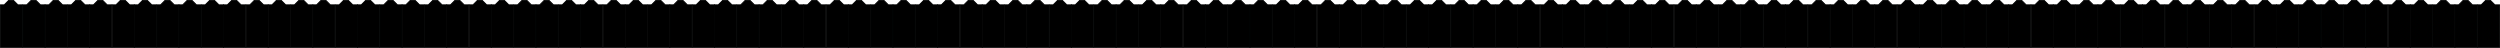 <?xml version="1.0" encoding="UTF-8"?> <!-- Generator: Adobe Illustrator 24.3.0, SVG Export Plug-In . SVG Version: 6.00 Build 0) --> <svg xmlns="http://www.w3.org/2000/svg" xmlns:xlink="http://www.w3.org/1999/xlink" id="Слой_1" x="0px" y="0px" viewBox="0 0 2823.637 53.991" style="enable-background:new 0 0 2823.637 53.991;" xml:space="preserve"> <style type="text/css"> .st0{stroke:#010202;stroke-miterlimit:10;} </style> <g> <polygon class="st0" points="327.922,5.494 327.922,53.491 302.925,53.491 302.925,5.494 307.124,5.494 312.115,0.5 317.725,0.5 322.717,5.494 "></polygon> <polygon class="st0" points="353.33,5.494 353.33,53.491 328.333,53.491 328.333,5.494 332.531,5.494 337.523,0.5 343.133,0.5 348.124,5.494 "></polygon> <polygon class="st0" points="378.326,5.494 378.326,53.491 353.33,53.491 353.33,5.494 357.528,5.494 362.52,0.5 368.129,0.5 373.121,5.494 "></polygon> <polygon class="st0" points="403.734,5.494 403.734,53.491 378.737,53.491 378.737,5.494 382.936,5.494 387.927,0.5 393.537,0.5 398.528,5.494 "></polygon> <polygon class="st0" points="428.731,5.494 428.731,53.491 403.734,53.491 403.734,5.494 407.932,5.494 412.924,0.5 418.534,0.5 423.525,5.494 "></polygon> <polygon class="st0" points="454.138,5.494 454.138,53.491 429.141,53.491 429.141,5.494 433.34,5.494 438.331,0.5 443.941,0.5 448.933,5.494 "></polygon> <polygon class="st0" points="479.135,5.494 479.135,53.491 454.138,53.491 454.138,5.494 458.337,5.494 463.328,0.5 468.938,0.5 473.929,5.494 "></polygon> <polygon class="st0" points="504.542,5.494 504.542,53.491 479.546,53.491 479.546,5.494 483.744,5.494 488.735,0.5 494.345,0.5 499.337,5.494 "></polygon> <polygon class="st0" points="529.539,5.494 529.539,53.491 504.542,53.491 504.542,5.494 508.741,5.494 513.732,0.5 519.342,0.5 524.334,5.494 "></polygon> <polygon class="st0" points="554.947,5.494 554.947,53.491 529.95,53.491 529.95,5.494 534.148,5.494 539.14,0.5 544.75,0.5 549.741,5.494 "></polygon> <polygon class="st0" points="579.943,5.494 579.943,53.491 554.947,53.491 554.947,5.494 559.145,5.494 564.137,0.5 569.746,0.5 574.738,5.494 "></polygon> <polygon class="st0" points="605.351,5.494 605.351,53.491 580.354,53.491 580.354,5.494 584.552,5.494 589.544,0.5 595.154,0.5 600.145,5.494 "></polygon> <polygon class="st0" points="630.348,5.494 630.348,53.491 605.351,53.491 605.351,5.494 609.549,5.494 614.541,0.5 620.151,0.5 625.142,5.494 "></polygon> <polygon class="st0" points="655.755,5.494 655.755,53.491 630.758,53.491 630.758,5.494 634.957,5.494 639.948,0.5 645.558,0.5 650.55,5.494 "></polygon> <polygon class="st0" points="680.752,5.494 680.752,53.491 655.755,53.491 655.755,5.494 659.953,5.494 664.945,0.5 670.555,0.5 675.546,5.494 "></polygon> <polygon class="st0" points="706.159,5.494 706.159,53.491 681.162,53.491 681.162,5.494 685.361,5.494 690.352,0.5 695.962,0.5 700.954,5.494 "></polygon> <polygon class="st0" points="25.497,5.494 25.497,53.491 0.5,53.491 0.5,5.494 4.698,5.494 9.69,0.5 15.3,0.5 20.291,5.494 "></polygon> <polygon class="st0" points="50.904,5.494 50.904,53.491 25.907,53.491 25.907,5.494 30.106,5.494 35.097,0.5 40.707,0.5 45.699,5.494 "></polygon> <polygon class="st0" points="75.901,5.494 75.901,53.491 50.904,53.491 50.904,5.494 55.103,5.494 60.094,0.5 65.704,0.5 70.696,5.494 "></polygon> <polygon class="st0" points="101.308,5.494 101.308,53.491 76.312,53.491 76.312,5.494 80.51,5.494 85.502,0.5 91.111,0.5 96.103,5.494 "></polygon> <polygon class="st0" points="126.305,5.494 126.305,53.491 101.308,53.491 101.308,5.494 105.507,5.494 110.498,0.5 116.108,0.5 121.1,5.494 "></polygon> <polygon class="st0" points="151.713,5.494 151.713,53.491 126.716,53.491 126.716,5.494 130.914,5.494 135.906,0.5 141.516,0.5 146.507,5.494 "></polygon> <polygon class="st0" points="176.71,5.494 176.71,53.491 151.713,53.491 151.713,5.494 155.911,5.494 160.903,0.5 166.513,0.5 171.504,5.494 "></polygon> <polygon class="st0" points="202.117,5.494 202.117,53.491 177.12,53.491 177.12,5.494 181.319,5.494 186.31,0.5 191.92,0.5 196.911,5.494 "></polygon> <polygon class="st0" points="227.114,5.494 227.114,53.491 202.117,53.491 202.117,5.494 206.315,5.494 211.307,0.5 216.917,0.5 221.908,5.494 "></polygon> <polygon class="st0" points="252.521,5.494 252.521,53.491 227.524,53.491 227.524,5.494 231.723,5.494 236.714,0.5 242.324,0.5 247.316,5.494 "></polygon> <polygon class="st0" points="277.518,5.494 277.518,53.491 252.521,53.491 252.521,5.494 256.72,5.494 261.711,0.5 267.321,0.5 272.312,5.494 "></polygon> <polygon class="st0" points="302.925,5.494 302.925,53.491 277.929,53.491 277.929,5.494 282.127,5.494 287.119,0.5 292.728,0.5 297.72,5.494 "></polygon> <polygon class="st0" points="1134.39,5.494 1134.39,53.491 1109.393,53.491 1109.393,5.494 1113.592,5.494 1118.583,0.5 1124.193,0.5 1129.184,5.494 "></polygon> <polygon class="st0" points="1159.797,5.494 1159.797,53.491 1134.801,53.491 1134.801,5.494 1138.999,5.494 1143.99,0.5 1149.6,0.5 1154.592,5.494 "></polygon> <polygon class="st0" points="1184.794,5.494 1184.794,53.491 1159.797,53.491 1159.797,5.494 1163.996,5.494 1168.987,0.5 1174.597,0.5 1179.589,5.494 "></polygon> <polygon class="st0" points="1210.202,5.494 1210.202,53.491 1185.205,53.491 1185.205,5.494 1189.403,5.494 1194.395,0.5 1200.005,0.5 1204.996,5.494 "></polygon> <polygon class="st0" points="1235.198,5.494 1235.198,53.491 1210.202,53.491 1210.202,5.494 1214.4,5.494 1219.392,0.5 1225.001,0.5 1229.993,5.494 "></polygon> <polygon class="st0" points="1260.606,5.494 1260.606,53.491 1235.609,53.491 1235.609,5.494 1239.807,5.494 1244.799,0.5 1250.409,0.5 1255.4,5.494 "></polygon> <polygon class="st0" points="1285.603,5.494 1285.603,53.491 1260.606,53.491 1260.606,5.494 1264.804,5.494 1269.796,0.5 1275.406,0.5 1280.397,5.494 "></polygon> <polygon class="st0" points="1311.01,5.494 1311.01,53.491 1286.013,53.491 1286.013,5.494 1290.212,5.494 1295.203,0.5 1300.813,0.5 1305.805,5.494 "></polygon> <polygon class="st0" points="1336.007,5.494 1336.007,53.491 1311.01,53.491 1311.01,5.494 1315.208,5.494 1320.2,0.5 1325.81,0.5 1330.801,5.494 "></polygon> <polygon class="st0" points="1361.414,5.494 1361.414,53.491 1336.417,53.491 1336.417,5.494 1340.616,5.494 1345.607,0.5 1351.217,0.5 1356.209,5.494 "></polygon> <polygon class="st0" points="1386.411,5.494 1386.411,53.491 1361.414,53.491 1361.414,5.494 1365.613,5.494 1370.604,0.5 1376.214,0.5 1381.206,5.494 "></polygon> <polygon class="st0" points="1411.819,5.494 1411.819,53.491 1386.822,53.491 1386.822,5.494 1391.02,5.494 1396.012,0.5 1401.622,0.5 1406.613,5.494 "></polygon> <polygon class="st0" points="731.156,5.494 731.156,53.491 706.159,53.491 706.159,5.494 710.358,5.494 715.349,0.5 720.959,0.5 725.951,5.494 "></polygon> <polygon class="st0" points="756.564,5.494 756.564,53.491 731.567,53.491 731.567,5.494 735.765,5.494 740.757,0.5 746.367,0.5 751.358,5.494 "></polygon> <polygon class="st0" points="781.56,5.494 781.56,53.491 756.564,53.491 756.564,5.494 760.762,5.494 765.753,0.5 771.363,0.5 776.355,5.494 "></polygon> <polygon class="st0" points="806.968,5.494 806.968,53.491 781.971,53.491 781.971,5.494 786.169,5.494 791.161,0.5 796.771,0.5 801.762,5.494 "></polygon> <polygon class="st0" points="831.965,5.494 831.965,53.491 806.968,53.491 806.968,5.494 811.166,5.494 816.158,0.5 821.768,0.5 826.759,5.494 "></polygon> <polygon class="st0" points="857.372,5.494 857.372,53.491 832.375,53.491 832.375,5.494 836.574,5.494 841.565,0.5 847.175,0.5 852.167,5.494 "></polygon> <polygon class="st0" points="882.369,5.494 882.369,53.491 857.372,53.491 857.372,5.494 861.57,5.494 866.562,0.5 872.172,0.5 877.163,5.494 "></polygon> <polygon class="st0" points="907.776,5.494 907.776,53.491 882.779,53.491 882.779,5.494 886.978,5.494 891.969,0.5 897.579,0.5 902.571,5.494 "></polygon> <polygon class="st0" points="932.773,5.494 932.773,53.491 907.776,53.491 907.776,5.494 911.975,5.494 916.966,0.5 922.576,0.5 927.568,5.494 "></polygon> <polygon class="st0" points="958.18,5.494 958.18,53.491 933.184,53.491 933.184,5.494 937.382,5.494 942.374,0.5 947.983,0.5 952.975,5.494 "></polygon> <polygon class="st0" points="983.177,5.494 983.177,53.491 958.18,53.491 958.18,5.494 962.379,5.494 967.37,0.5 972.98,0.5 977.972,5.494 "></polygon> <polygon class="st0" points="1008.585,5.494 1008.585,53.491 983.588,53.491 983.588,5.494 987.786,5.494 992.778,0.5 998.388,0.5 1003.379,5.494 "></polygon> <polygon class="st0" points="1033.582,5.494 1033.582,53.491 1008.585,53.491 1008.585,5.494 1012.783,5.494 1017.775,0.5 1023.385,0.5 1028.376,5.494 "></polygon> <polygon class="st0" points="1058.989,5.494 1058.989,53.491 1033.992,53.491 1033.992,5.494 1038.191,5.494 1043.182,0.5 1048.792,0.5 1053.783,5.494 "></polygon> <polygon class="st0" points="1083.986,5.494 1083.986,53.491 1058.989,53.491 1058.989,5.494 1063.187,5.494 1068.179,0.5 1073.789,0.5 1078.78,5.494 "></polygon> <polygon class="st0" points="1109.393,5.494 1109.393,53.491 1084.396,53.491 1084.396,5.494 1088.595,5.494 1093.586,0.5 1099.196,0.5 1104.188,5.494 "></polygon> <polygon class="st0" points="1739.241,5.494 1739.241,53.491 1714.244,53.491 1714.244,5.494 1718.442,5.494 1723.434,0.5 1729.044,0.5 1734.035,5.494 "></polygon> <polygon class="st0" points="1764.648,5.494 1764.648,53.491 1739.651,53.491 1739.651,5.494 1743.85,5.494 1748.841,0.5 1754.451,0.5 1759.443,5.494 "></polygon> <polygon class="st0" points="1789.645,5.494 1789.645,53.491 1764.648,53.491 1764.648,5.494 1768.847,5.494 1773.838,0.5 1779.448,0.5 1784.44,5.494 "></polygon> <polygon class="st0" points="1815.052,5.494 1815.052,53.491 1790.056,53.491 1790.056,5.494 1794.254,5.494 1799.246,0.5 1804.855,0.5 1809.847,5.494 "></polygon> <polygon class="st0" points="1840.049,5.494 1840.049,53.491 1815.052,53.491 1815.052,5.494 1819.251,5.494 1824.242,0.5 1829.852,0.5 1834.844,5.494 "></polygon> <polygon class="st0" points="1865.457,5.494 1865.457,53.491 1840.46,53.491 1840.46,5.494 1844.658,5.494 1849.65,0.5 1855.26,0.5 1860.251,5.494 "></polygon> <polygon class="st0" points="1890.453,5.494 1890.453,53.491 1865.457,53.491 1865.457,5.494 1869.655,5.494 1874.647,0.5 1880.256,0.5 1885.248,5.494 "></polygon> <polygon class="st0" points="1915.861,5.494 1915.861,53.491 1890.864,53.491 1890.864,5.494 1895.062,5.494 1900.054,0.5 1905.664,0.5 1910.655,5.494 "></polygon> <polygon class="st0" points="1940.858,5.494 1940.858,53.491 1915.861,53.491 1915.861,5.494 1920.059,5.494 1925.051,0.5 1930.661,0.5 1935.652,5.494 "></polygon> <polygon class="st0" points="1966.265,5.494 1966.265,53.491 1941.268,53.491 1941.268,5.494 1945.467,5.494 1950.458,0.5 1956.068,0.5 1961.06,5.494 "></polygon> <polygon class="st0" points="1991.262,5.494 1991.262,53.491 1966.265,53.491 1966.265,5.494 1970.464,5.494 1975.455,0.5 1981.065,0.5 1986.057,5.494 "></polygon> <polygon class="st0" points="2016.669,5.494 2016.669,53.491 1991.672,53.491 1991.672,5.494 1995.871,5.494 2000.863,0.5 2006.472,0.5 2011.464,5.494 "></polygon> <polygon class="st0" points="2041.666,5.494 2041.666,53.491 2016.669,53.491 2016.669,5.494 2020.868,5.494 2025.859,0.5 2031.469,0.5 2036.461,5.494 "></polygon> <polygon class="st0" points="2067.073,5.494 2067.073,53.491 2042.077,53.491 2042.077,5.494 2046.275,5.494 2051.267,0.5 2056.877,0.5 2061.868,5.494 "></polygon> <polygon class="st0" points="2092.07,5.494 2092.07,53.491 2067.073,53.491 2067.073,5.494 2071.272,5.494 2076.264,0.5 2081.874,0.5 2086.865,5.494 "></polygon> <polygon class="st0" points="2117.478,5.494 2117.478,53.491 2092.481,53.491 2092.481,5.494 2096.679,5.494 2101.671,0.5 2107.281,0.5 2112.272,5.494 "></polygon> <polygon class="st0" points="1436.815,5.494 1436.815,53.491 1411.819,53.491 1411.819,5.494 1416.017,5.494 1421.009,0.5 1426.618,0.5 1431.61,5.494 "></polygon> <polygon class="st0" points="1462.223,5.494 1462.223,53.491 1437.226,53.491 1437.226,5.494 1441.424,5.494 1446.416,0.5 1452.026,0.5 1457.017,5.494 "></polygon> <polygon class="st0" points="1487.22,5.494 1487.22,53.491 1462.223,53.491 1462.223,5.494 1466.421,5.494 1471.413,0.5 1477.023,0.5 1482.014,5.494 "></polygon> <polygon class="st0" points="1512.627,5.494 1512.627,53.491 1487.63,53.491 1487.63,5.494 1491.829,5.494 1496.82,0.5 1502.43,0.5 1507.422,5.494 "></polygon> <polygon class="st0" points="1537.624,5.494 1537.624,53.491 1512.627,53.491 1512.627,5.494 1516.825,5.494 1521.817,0.5 1527.427,0.5 1532.418,5.494 "></polygon> <polygon class="st0" points="1563.031,5.494 1563.031,53.491 1538.034,53.491 1538.034,5.494 1542.233,5.494 1547.224,0.5 1552.834,0.5 1557.826,5.494 "></polygon> <polygon class="st0" points="1588.028,5.494 1588.028,53.491 1563.031,53.491 1563.031,5.494 1567.23,5.494 1572.221,0.5 1577.831,0.5 1582.823,5.494 "></polygon> <polygon class="st0" points="1613.436,5.494 1613.436,53.491 1588.439,53.491 1588.439,5.494 1592.637,5.494 1597.629,0.5 1603.239,0.5 1608.23,5.494 "></polygon> <polygon class="st0" points="1638.432,5.494 1638.432,53.491 1613.436,53.491 1613.436,5.494 1617.634,5.494 1622.625,0.5 1628.235,0.5 1633.227,5.494 "></polygon> <polygon class="st0" points="1663.84,5.494 1663.84,53.491 1638.843,53.491 1638.843,5.494 1643.041,5.494 1648.033,0.5 1653.643,0.5 1658.634,5.494 "></polygon> <polygon class="st0" points="1688.837,5.494 1688.837,53.491 1663.84,53.491 1663.84,5.494 1668.038,5.494 1673.03,0.5 1678.64,0.5 1683.631,5.494 "></polygon> <polygon class="st0" points="1714.244,5.494 1714.244,53.491 1689.247,53.491 1689.247,5.494 1693.446,5.494 1698.437,0.5 1704.047,0.5 1709.038,5.494 "></polygon> <polygon class="st0" points="2545.708,5.494 2545.708,53.491 2520.712,53.491 2520.712,5.494 2524.91,5.494 2529.902,0.5 2535.511,0.5 2540.503,5.494 "></polygon> <polygon class="st0" points="2571.116,5.494 2571.116,53.491 2546.119,53.491 2546.119,5.494 2550.318,5.494 2555.309,0.5 2560.919,0.5 2565.91,5.494 "></polygon> <polygon class="st0" points="2596.113,5.494 2596.113,53.491 2571.116,53.491 2571.116,5.494 2575.314,5.494 2580.306,0.5 2585.916,0.5 2590.907,5.494 "></polygon> <polygon class="st0" points="2621.52,5.494 2621.52,53.491 2596.523,53.491 2596.523,5.494 2600.722,5.494 2605.713,0.5 2611.323,0.5 2616.315,5.494 "></polygon> <polygon class="st0" points="2646.517,5.494 2646.517,53.491 2621.52,53.491 2621.52,5.494 2625.719,5.494 2630.71,0.5 2636.32,0.5 2641.312,5.494 "></polygon> <polygon class="st0" points="2671.924,5.494 2671.924,53.491 2646.927,53.491 2646.927,5.494 2651.126,5.494 2656.117,0.5 2661.728,0.5 2666.719,5.494 "></polygon> <polygon class="st0" points="2696.921,5.494 2696.921,53.491 2671.924,53.491 2671.924,5.494 2676.123,5.494 2681.114,0.5 2686.724,0.5 2691.716,5.494 "></polygon> <polygon class="st0" points="2722.329,5.494 2722.329,53.491 2697.332,53.491 2697.332,5.494 2701.53,5.494 2706.522,0.5 2712.132,0.5 2717.123,5.494 "></polygon> <polygon class="st0" points="2747.325,5.494 2747.325,53.491 2722.329,53.491 2722.329,5.494 2726.527,5.494 2731.519,0.5 2737.128,0.5 2742.12,5.494 "></polygon> <polygon class="st0" points="2772.733,5.494 2772.733,53.491 2747.736,53.491 2747.736,5.494 2751.935,5.494 2756.926,0.5 2762.536,0.5 2767.527,5.494 "></polygon> <polygon class="st0" points="2797.73,5.494 2797.73,53.491 2772.733,53.491 2772.733,5.494 2776.931,5.494 2781.923,0.5 2787.533,0.5 2792.524,5.494 "></polygon> <polygon class="st0" points="2823.137,5.494 2823.137,53.491 2798.14,53.491 2798.14,5.494 2802.339,5.494 2807.33,0.5 2812.94,0.5 2817.932,5.494 "></polygon> <polygon class="st0" points="2142.475,5.494 2142.475,53.491 2117.478,53.491 2117.478,5.494 2121.676,5.494 2126.668,0.5 2132.278,0.5 2137.269,5.494 "></polygon> <polygon class="st0" points="2167.882,5.494 2167.882,53.491 2142.885,53.491 2142.885,5.494 2147.084,5.494 2152.075,0.5 2157.685,0.5 2162.677,5.494 "></polygon> <polygon class="st0" points="2192.879,5.494 2192.879,53.491 2167.882,53.491 2167.882,5.494 2172.081,5.494 2177.072,0.5 2182.682,0.5 2187.673,5.494 "></polygon> <polygon class="st0" points="2218.286,5.494 2218.286,53.491 2193.29,53.491 2193.29,5.494 2197.488,5.494 2202.479,0.5 2208.089,0.5 2213.081,5.494 "></polygon> <polygon class="st0" points="2243.283,5.494 2243.283,53.491 2218.286,53.491 2218.286,5.494 2222.485,5.494 2227.476,0.5 2233.086,0.5 2238.078,5.494 "></polygon> <polygon class="st0" points="2268.69,5.494 2268.69,53.491 2243.694,53.491 2243.694,5.494 2247.892,5.494 2252.884,0.5 2258.494,0.5 2263.485,5.494 "></polygon> <polygon class="st0" points="2293.687,5.494 2293.687,53.491 2268.69,53.491 2268.69,5.494 2272.889,5.494 2277.88,0.5 2283.49,0.5 2288.482,5.494 "></polygon> <polygon class="st0" points="2319.095,5.494 2319.095,53.491 2294.098,53.491 2294.098,5.494 2298.296,5.494 2303.288,0.5 2308.898,0.5 2313.889,5.494 "></polygon> <polygon class="st0" points="2344.092,5.494 2344.092,53.491 2319.095,53.491 2319.095,5.494 2323.293,5.494 2328.285,0.5 2333.895,0.5 2338.886,5.494 "></polygon> <polygon class="st0" points="2369.499,5.494 2369.499,53.491 2344.502,53.491 2344.502,5.494 2348.701,5.494 2353.692,0.5 2359.302,0.5 2364.293,5.494 "></polygon> <polygon class="st0" points="2394.496,5.494 2394.496,53.491 2369.499,53.491 2369.499,5.494 2373.698,5.494 2378.689,0.5 2384.299,0.5 2389.29,5.494 "></polygon> <polygon class="st0" points="2419.903,5.494 2419.903,53.491 2394.906,53.491 2394.906,5.494 2399.105,5.494 2404.096,0.5 2409.706,0.5 2414.698,5.494 "></polygon> <polygon class="st0" points="2444.9,5.494 2444.9,53.491 2419.903,53.491 2419.903,5.494 2424.102,5.494 2429.093,0.5 2434.703,0.5 2439.695,5.494 "></polygon> <polygon class="st0" points="2470.307,5.494 2470.307,53.491 2445.311,53.491 2445.311,5.494 2449.509,5.494 2454.5,0.5 2460.111,0.5 2465.102,5.494 "></polygon> <polygon class="st0" points="2495.304,5.494 2495.304,53.491 2470.307,53.491 2470.307,5.494 2474.506,5.494 2479.497,0.5 2485.107,0.5 2490.099,5.494 "></polygon> <polygon class="st0" points="2520.712,5.494 2520.712,53.491 2495.715,53.491 2495.715,5.494 2499.913,5.494 2504.905,0.5 2510.515,0.5 2515.506,5.494 "></polygon> </g> </svg> 